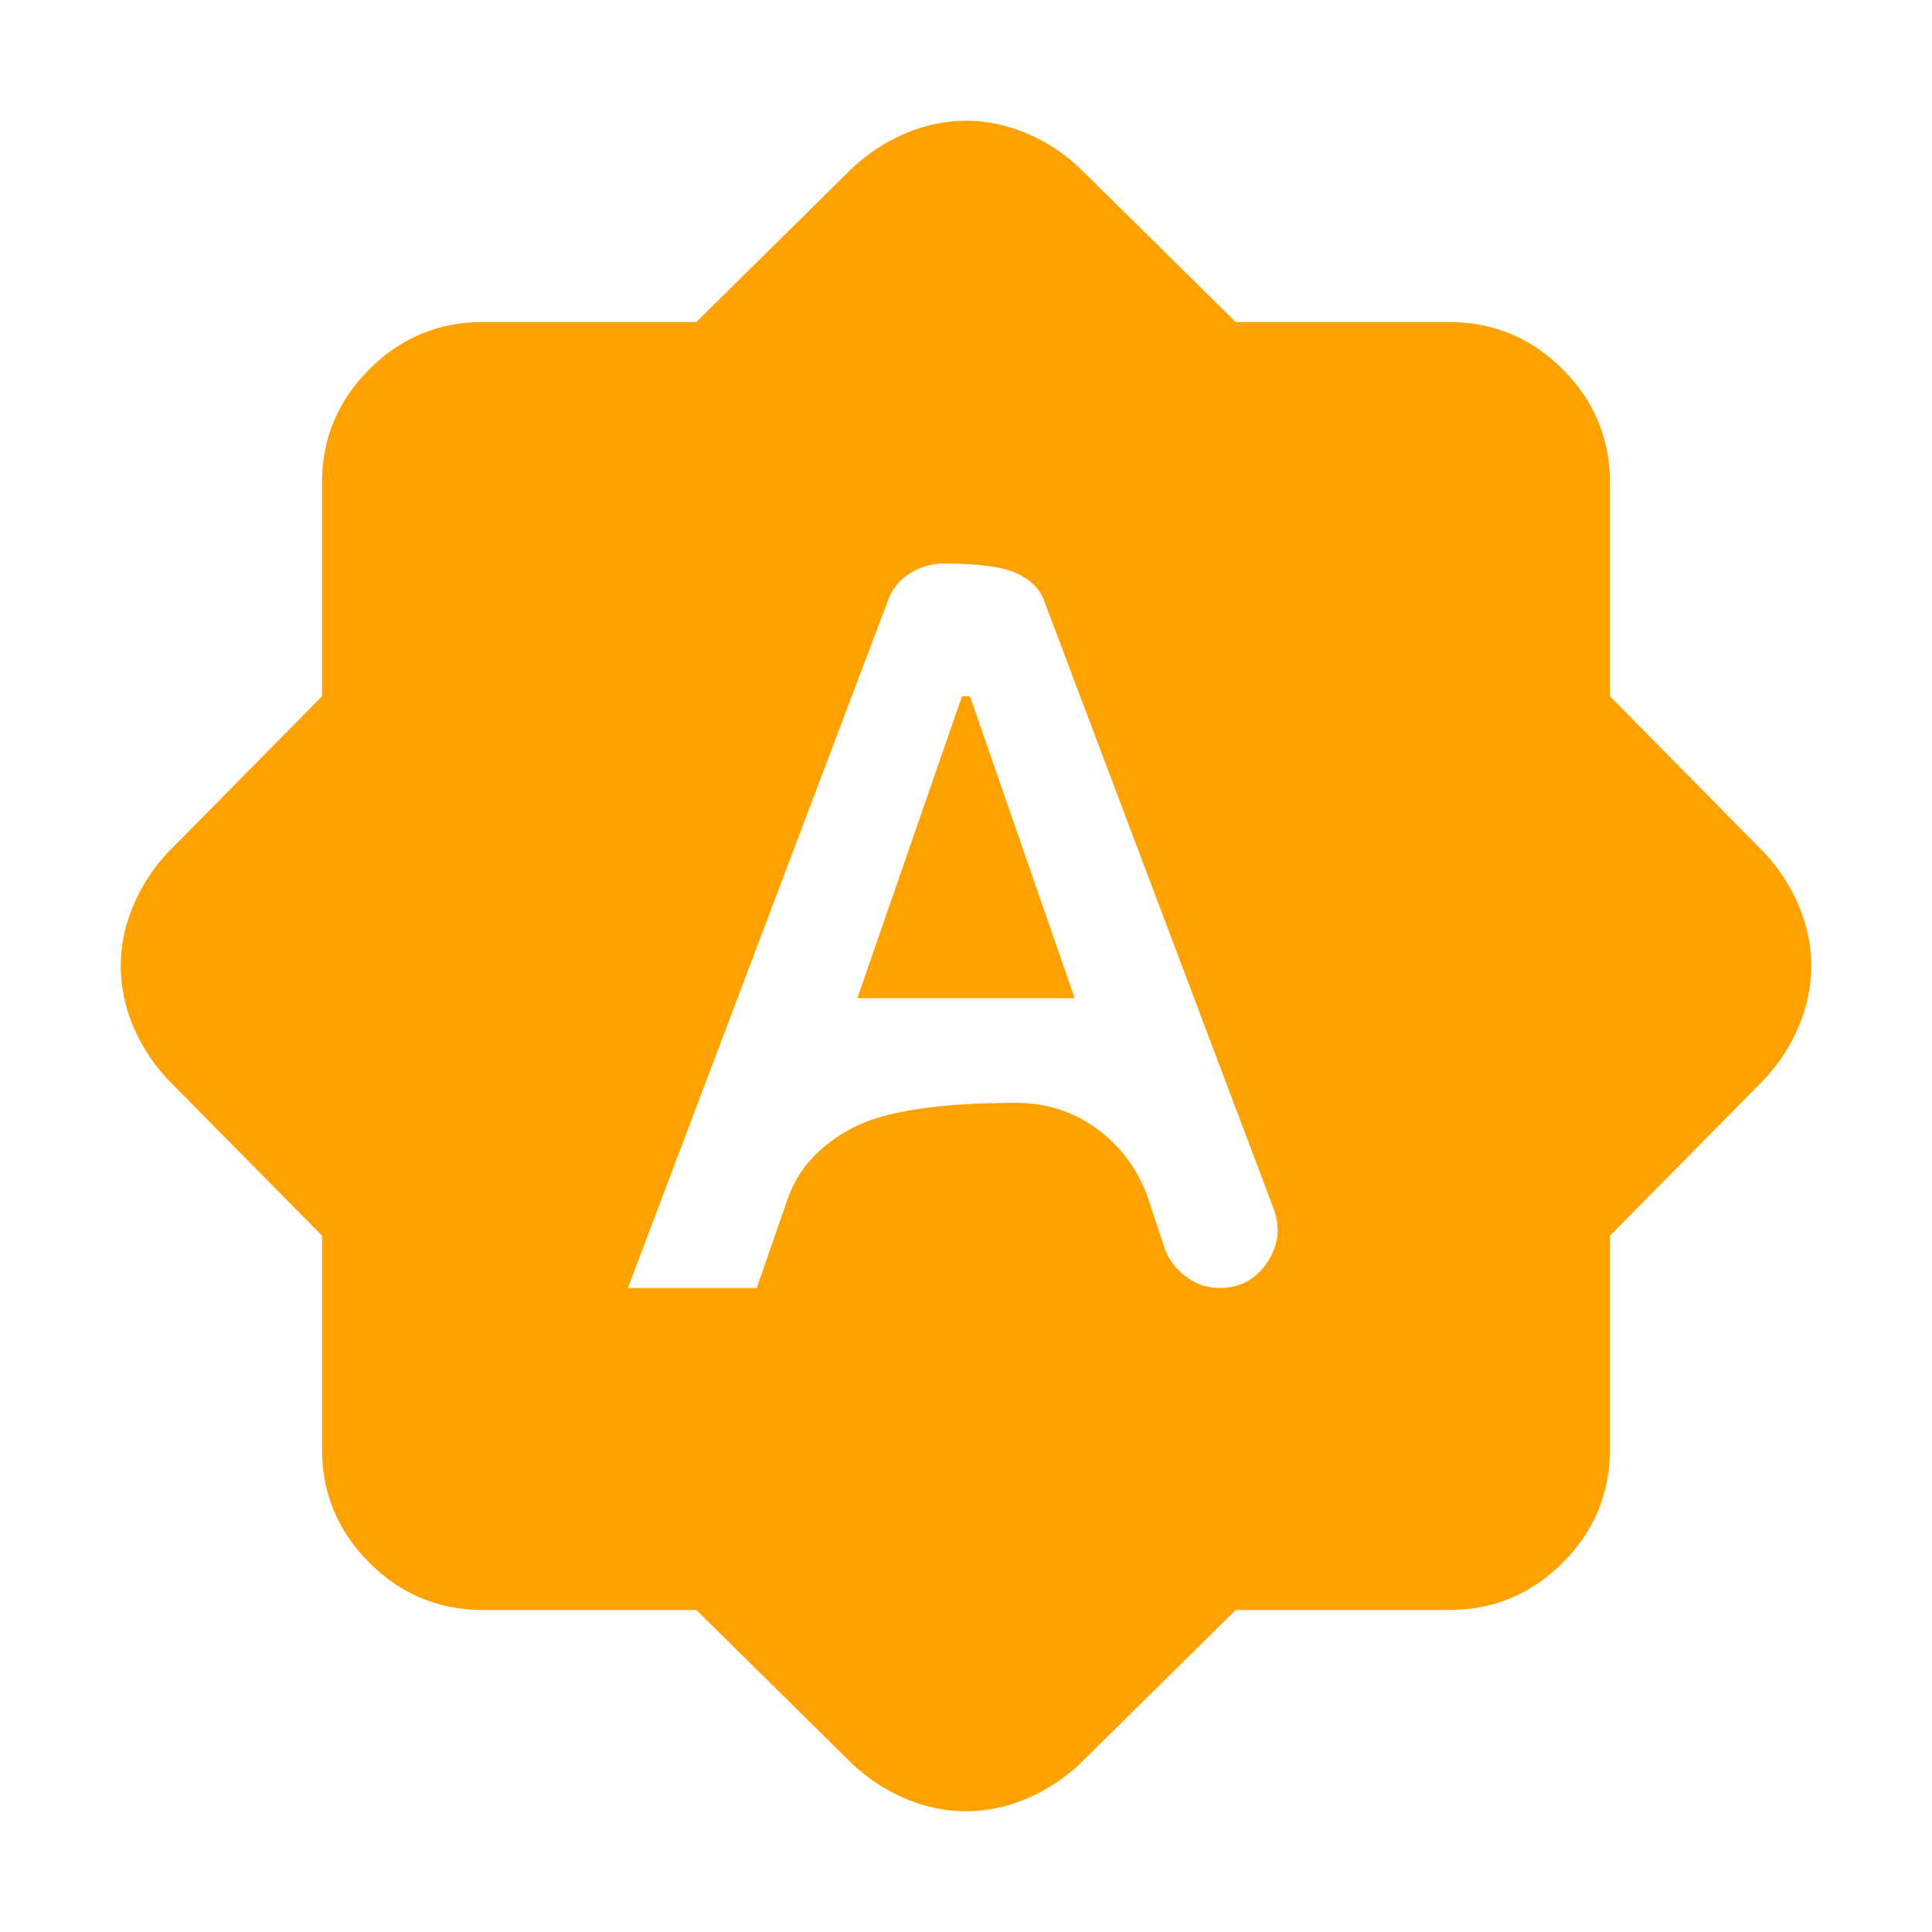 <svg fill="#ffa200" width="24px" viewBox="0 -960 960 960" height="24px" xmlns="http://www.w3.org/2000/svg"><path d="M312-320h64l16-46q8-21 31.5-33.5T505-412q22 0 39.5 12.5T570-366l9 27q3 8 10.5 13.5T606-320q15 0 23.5-12.5T633-359L519-661q-3-9-13.5-14t-36.5-5q-9 0-17 5t-11 14L312-320Zm114-144 52-150h4l52 150H426Zm-80 304H240q-33 0-56.5-23.5T160-240v-106l-77-78q-11-12-17-26.5T60-480q0-15 6-29.5T83-536l77-78v-106q0-33 23.5-56.5T240-800h106l78-77q12-11 26.5-17t29.5-6q15 0 29.5 6t26.5 17l78 77h106q33 0 56.5 23.5T800-720v106l77 78q11 12 17 26.5t6 29.5q0 15-6 29.5T877-424l-77 78v106q0 33-23.5 56.5T720-160H614l-78 77q-12 11-26.5 17T480-60q-15 0-29.5-6T424-83l-78-77Z"></path></svg>
